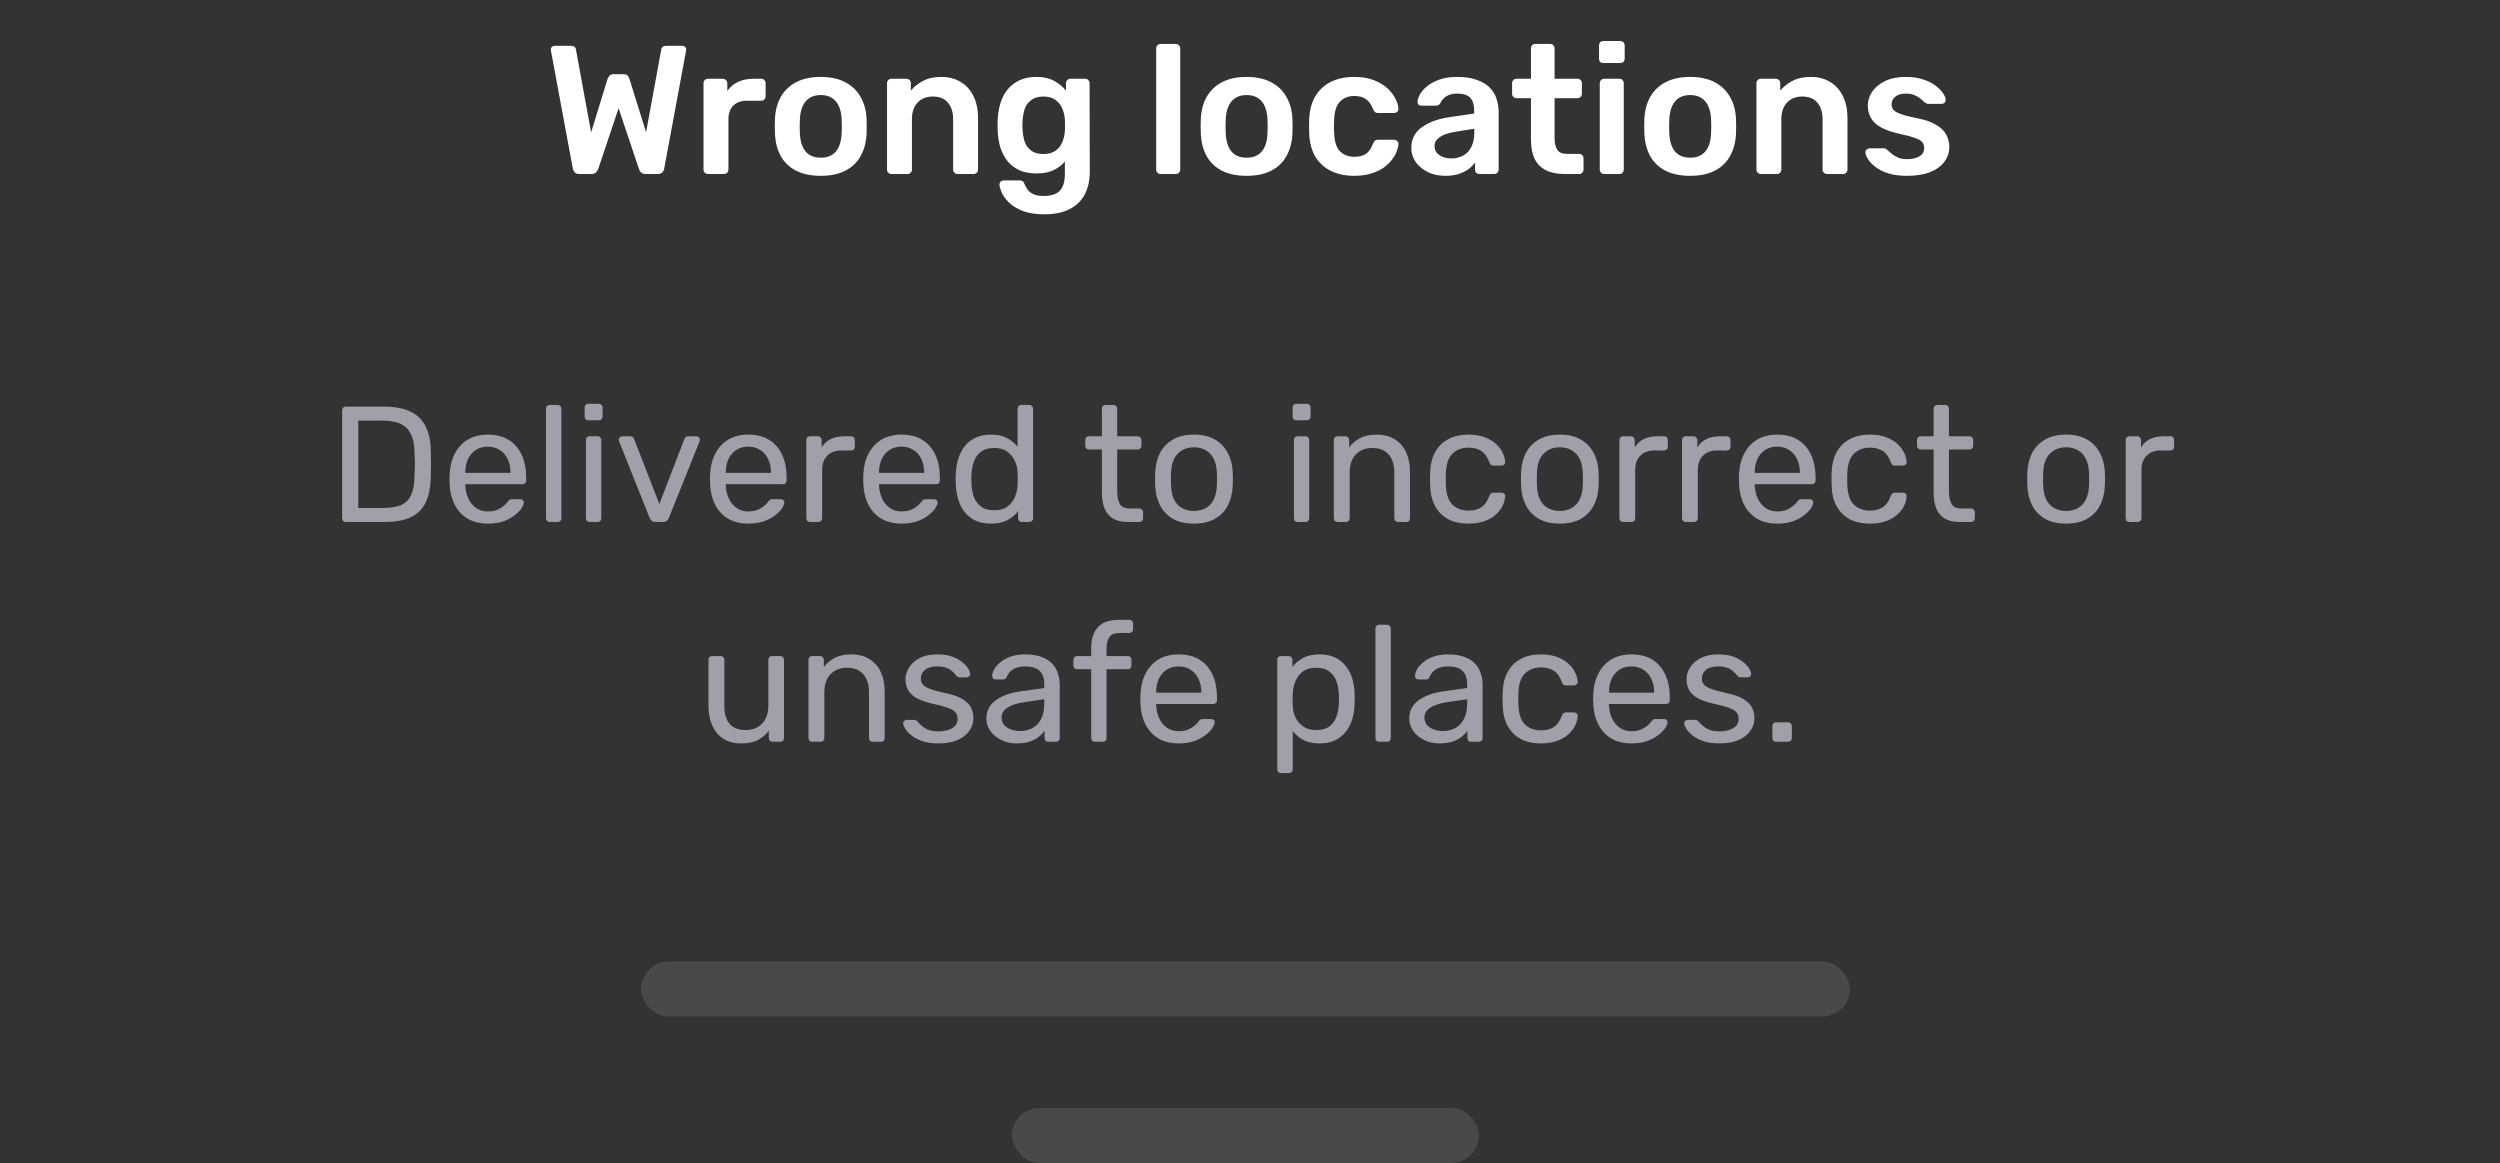 <svg width="273" height="127" viewBox="0 0 273 127" fill="none" xmlns="http://www.w3.org/2000/svg">
<rect x="0" y="0" width="273" height="127" fill="#333333" stroke="none"/>
<path d="M37.775 57C37.643 57 37.541 56.964 37.469 56.892C37.397 56.808 37.361 56.706 37.361 56.586V44.832C37.361 44.7 37.397 44.598 37.469 44.526C37.541 44.442 37.643 44.4 37.775 44.4H41.861C43.097 44.4 44.093 44.586 44.849 44.958C45.605 45.33 46.157 45.882 46.505 46.614C46.853 47.334 47.033 48.222 47.045 49.278C47.057 49.818 47.063 50.292 47.063 50.7C47.063 51.108 47.057 51.576 47.045 52.104C47.021 53.208 46.835 54.126 46.487 54.858C46.151 55.578 45.611 56.118 44.867 56.478C44.135 56.826 43.163 57 41.951 57H37.775ZM39.125 55.47H41.861C42.689 55.47 43.349 55.356 43.841 55.128C44.333 54.9 44.687 54.534 44.903 54.03C45.131 53.526 45.251 52.86 45.263 52.032C45.287 51.672 45.299 51.36 45.299 51.096C45.299 50.82 45.299 50.55 45.299 50.286C45.299 50.01 45.287 49.698 45.263 49.35C45.239 48.186 44.963 47.328 44.435 46.776C43.907 46.212 43.019 45.93 41.771 45.93H39.125V55.47ZM53.263 57.18C52.027 57.18 51.043 56.802 50.311 56.046C49.579 55.278 49.177 54.234 49.105 52.914C49.093 52.758 49.087 52.56 49.087 52.32C49.087 52.068 49.093 51.864 49.105 51.708C49.153 50.856 49.351 50.112 49.699 49.476C50.047 48.828 50.521 48.33 51.121 47.982C51.733 47.634 52.447 47.46 53.263 47.46C54.175 47.46 54.937 47.652 55.549 48.036C56.173 48.42 56.647 48.966 56.971 49.674C57.295 50.382 57.457 51.21 57.457 52.158V52.464C57.457 52.596 57.415 52.698 57.331 52.77C57.259 52.842 57.163 52.878 57.043 52.878H50.815C50.815 52.89 50.815 52.914 50.815 52.95C50.815 52.986 50.815 53.016 50.815 53.04C50.839 53.532 50.947 53.994 51.139 54.426C51.331 54.846 51.607 55.188 51.967 55.452C52.327 55.716 52.759 55.848 53.263 55.848C53.695 55.848 54.055 55.782 54.343 55.65C54.631 55.518 54.865 55.374 55.045 55.218C55.225 55.05 55.345 54.924 55.405 54.84C55.513 54.684 55.597 54.594 55.657 54.57C55.717 54.534 55.813 54.516 55.945 54.516H56.809C56.929 54.516 57.025 54.552 57.097 54.624C57.181 54.684 57.217 54.774 57.205 54.894C57.193 55.074 57.097 55.296 56.917 55.56C56.737 55.812 56.479 56.064 56.143 56.316C55.807 56.568 55.399 56.778 54.919 56.946C54.439 57.102 53.887 57.18 53.263 57.18ZM50.815 51.636H55.747V51.582C55.747 51.042 55.645 50.562 55.441 50.142C55.249 49.722 54.967 49.392 54.595 49.152C54.223 48.9 53.779 48.774 53.263 48.774C52.747 48.774 52.303 48.9 51.931 49.152C51.571 49.392 51.295 49.722 51.103 50.142C50.911 50.562 50.815 51.042 50.815 51.582V51.636ZM60.041 57C59.921 57 59.819 56.964 59.735 56.892C59.663 56.808 59.627 56.706 59.627 56.586V44.634C59.627 44.514 59.663 44.418 59.735 44.346C59.819 44.262 59.921 44.22 60.041 44.22H60.887C61.019 44.22 61.121 44.262 61.193 44.346C61.265 44.418 61.301 44.514 61.301 44.634V56.586C61.301 56.706 61.265 56.808 61.193 56.892C61.121 56.964 61.019 57 60.887 57H60.041ZM64.4 57C64.28 57 64.178 56.964 64.094 56.892C64.022 56.808 63.986 56.706 63.986 56.586V48.054C63.986 47.934 64.022 47.838 64.094 47.766C64.178 47.682 64.28 47.64 64.4 47.64H65.264C65.384 47.64 65.48 47.682 65.552 47.766C65.624 47.838 65.66 47.934 65.66 48.054V56.586C65.66 56.706 65.624 56.808 65.552 56.892C65.48 56.964 65.384 57 65.264 57H64.4ZM64.256 45.894C64.136 45.894 64.034 45.858 63.95 45.786C63.878 45.702 63.842 45.6 63.842 45.48V44.508C63.842 44.388 63.878 44.292 63.95 44.22C64.034 44.136 64.136 44.094 64.256 44.094H65.39C65.51 44.094 65.606 44.136 65.678 44.22C65.762 44.292 65.804 44.388 65.804 44.508V45.48C65.804 45.6 65.762 45.702 65.678 45.786C65.606 45.858 65.51 45.894 65.39 45.894H64.256ZM71.604 57C71.424 57 71.28 56.958 71.172 56.874C71.076 56.79 70.998 56.682 70.938 56.55L67.608 48.198C67.584 48.138 67.572 48.078 67.572 48.018C67.572 47.91 67.608 47.82 67.68 47.748C67.752 47.676 67.842 47.64 67.95 47.64H68.814C68.946 47.64 69.048 47.676 69.12 47.748C69.192 47.82 69.234 47.886 69.246 47.946L72 55.038L74.736 47.946C74.76 47.886 74.802 47.82 74.862 47.748C74.934 47.676 75.036 47.64 75.168 47.64H76.05C76.146 47.64 76.23 47.676 76.302 47.748C76.386 47.82 76.428 47.91 76.428 48.018C76.428 48.078 76.416 48.138 76.392 48.198L73.044 56.55C72.996 56.682 72.918 56.79 72.81 56.874C72.714 56.958 72.57 57 72.378 57H71.604ZM81.704 57.18C80.469 57.18 79.484 56.802 78.752 56.046C78.02 55.278 77.618 54.234 77.546 52.914C77.534 52.758 77.528 52.56 77.528 52.32C77.528 52.068 77.534 51.864 77.546 51.708C77.594 50.856 77.793 50.112 78.141 49.476C78.489 48.828 78.963 48.33 79.562 47.982C80.174 47.634 80.888 47.46 81.704 47.46C82.617 47.46 83.379 47.652 83.99 48.036C84.615 48.42 85.088 48.966 85.412 49.674C85.737 50.382 85.898 51.21 85.898 52.158V52.464C85.898 52.596 85.856 52.698 85.772 52.77C85.701 52.842 85.605 52.878 85.484 52.878H79.257C79.257 52.89 79.257 52.914 79.257 52.95C79.257 52.986 79.257 53.016 79.257 53.04C79.281 53.532 79.388 53.994 79.581 54.426C79.772 54.846 80.049 55.188 80.409 55.452C80.769 55.716 81.201 55.848 81.704 55.848C82.136 55.848 82.496 55.782 82.784 55.65C83.073 55.518 83.306 55.374 83.487 55.218C83.666 55.05 83.787 54.924 83.847 54.84C83.954 54.684 84.038 54.594 84.099 54.57C84.159 54.534 84.254 54.516 84.386 54.516H85.251C85.371 54.516 85.466 54.552 85.538 54.624C85.623 54.684 85.659 54.774 85.647 54.894C85.635 55.074 85.538 55.296 85.359 55.56C85.178 55.812 84.921 56.064 84.585 56.316C84.249 56.568 83.841 56.778 83.361 56.946C82.88 57.102 82.329 57.18 81.704 57.18ZM79.257 51.636H84.189V51.582C84.189 51.042 84.087 50.562 83.882 50.142C83.691 49.722 83.409 49.392 83.037 49.152C82.665 48.9 82.221 48.774 81.704 48.774C81.189 48.774 80.745 48.9 80.373 49.152C80.013 49.392 79.737 49.722 79.544 50.142C79.353 50.562 79.257 51.042 79.257 51.582V51.636ZM88.465 57C88.345 57 88.243 56.964 88.159 56.892C88.087 56.808 88.051 56.706 88.051 56.586V48.072C88.051 47.952 88.087 47.85 88.159 47.766C88.243 47.682 88.345 47.64 88.465 47.64H89.293C89.413 47.64 89.515 47.682 89.599 47.766C89.683 47.85 89.725 47.952 89.725 48.072V48.864C89.965 48.456 90.295 48.15 90.715 47.946C91.135 47.742 91.639 47.64 92.227 47.64H92.947C93.067 47.64 93.163 47.682 93.235 47.766C93.307 47.838 93.343 47.934 93.343 48.054V48.792C93.343 48.912 93.307 49.008 93.235 49.08C93.163 49.152 93.067 49.188 92.947 49.188H91.867C91.219 49.188 90.709 49.38 90.337 49.764C89.965 50.136 89.779 50.646 89.779 51.294V56.586C89.779 56.706 89.737 56.808 89.653 56.892C89.569 56.964 89.467 57 89.347 57H88.465ZM98.439 57.18C97.203 57.18 96.219 56.802 95.487 56.046C94.755 55.278 94.353 54.234 94.281 52.914C94.269 52.758 94.263 52.56 94.263 52.32C94.263 52.068 94.269 51.864 94.281 51.708C94.329 50.856 94.527 50.112 94.875 49.476C95.223 48.828 95.697 48.33 96.297 47.982C96.909 47.634 97.623 47.46 98.439 47.46C99.351 47.46 100.113 47.652 100.725 48.036C101.349 48.42 101.823 48.966 102.147 49.674C102.471 50.382 102.633 51.21 102.633 52.158V52.464C102.633 52.596 102.591 52.698 102.507 52.77C102.435 52.842 102.339 52.878 102.219 52.878H95.991C95.991 52.89 95.991 52.914 95.991 52.95C95.991 52.986 95.991 53.016 95.991 53.04C96.015 53.532 96.123 53.994 96.315 54.426C96.507 54.846 96.783 55.188 97.143 55.452C97.503 55.716 97.935 55.848 98.439 55.848C98.871 55.848 99.231 55.782 99.519 55.65C99.807 55.518 100.041 55.374 100.221 55.218C100.401 55.05 100.521 54.924 100.581 54.84C100.689 54.684 100.773 54.594 100.833 54.57C100.893 54.534 100.989 54.516 101.121 54.516H101.985C102.105 54.516 102.201 54.552 102.273 54.624C102.357 54.684 102.393 54.774 102.381 54.894C102.369 55.074 102.273 55.296 102.093 55.56C101.913 55.812 101.655 56.064 101.319 56.316C100.983 56.568 100.575 56.778 100.095 56.946C99.615 57.102 99.063 57.18 98.439 57.18ZM95.991 51.636H100.923V51.582C100.923 51.042 100.821 50.562 100.617 50.142C100.425 49.722 100.143 49.392 99.771 49.152C99.399 48.9 98.955 48.774 98.439 48.774C97.923 48.774 97.479 48.9 97.107 49.152C96.747 49.392 96.471 49.722 96.279 50.142C96.087 50.562 95.991 51.042 95.991 51.582V51.636ZM108.205 57.18C107.545 57.18 106.975 57.066 106.495 56.838C106.015 56.598 105.619 56.28 105.307 55.884C105.007 55.476 104.779 55.014 104.623 54.498C104.479 53.982 104.395 53.436 104.371 52.86C104.359 52.668 104.353 52.488 104.353 52.32C104.353 52.152 104.359 51.972 104.371 51.78C104.395 51.216 104.479 50.676 104.623 50.16C104.779 49.644 105.007 49.182 105.307 48.774C105.619 48.366 106.015 48.048 106.495 47.82C106.975 47.58 107.545 47.46 108.205 47.46C108.913 47.46 109.501 47.586 109.969 47.838C110.437 48.09 110.821 48.402 111.121 48.774V44.634C111.121 44.514 111.157 44.418 111.229 44.346C111.313 44.262 111.415 44.22 111.535 44.22H112.399C112.519 44.22 112.615 44.262 112.687 44.346C112.771 44.418 112.813 44.514 112.813 44.634V56.586C112.813 56.706 112.771 56.808 112.687 56.892C112.615 56.964 112.519 57 112.399 57H111.589C111.457 57 111.355 56.964 111.283 56.892C111.211 56.808 111.175 56.706 111.175 56.586V55.83C110.875 56.214 110.485 56.538 110.005 56.802C109.525 57.054 108.925 57.18 108.205 57.18ZM108.583 55.722C109.183 55.722 109.663 55.584 110.023 55.308C110.383 55.032 110.653 54.684 110.833 54.264C111.013 53.832 111.109 53.394 111.121 52.95C111.133 52.758 111.139 52.53 111.139 52.266C111.139 51.99 111.133 51.756 111.121 51.564C111.109 51.144 111.007 50.73 110.815 50.322C110.635 49.914 110.359 49.578 109.987 49.314C109.627 49.05 109.159 48.918 108.583 48.918C107.971 48.918 107.485 49.056 107.125 49.332C106.765 49.596 106.507 49.95 106.351 50.394C106.195 50.826 106.105 51.294 106.081 51.798C106.069 52.146 106.069 52.494 106.081 52.842C106.105 53.346 106.195 53.82 106.351 54.264C106.507 54.696 106.765 55.05 107.125 55.326C107.485 55.59 107.971 55.722 108.583 55.722ZM123.17 57C122.498 57 121.952 56.874 121.532 56.622C121.112 56.358 120.806 55.992 120.614 55.524C120.422 55.044 120.326 54.48 120.326 53.832V49.08H118.922C118.802 49.08 118.7 49.044 118.616 48.972C118.544 48.888 118.508 48.786 118.508 48.666V48.054C118.508 47.934 118.544 47.838 118.616 47.766C118.7 47.682 118.802 47.64 118.922 47.64H120.326V44.634C120.326 44.514 120.362 44.418 120.434 44.346C120.518 44.262 120.62 44.22 120.74 44.22H121.586C121.706 44.22 121.802 44.262 121.874 44.346C121.958 44.418 122 44.514 122 44.634V47.64H124.232C124.352 47.64 124.448 47.682 124.52 47.766C124.604 47.838 124.646 47.934 124.646 48.054V48.666C124.646 48.786 124.604 48.888 124.52 48.972C124.448 49.044 124.352 49.08 124.232 49.08H122V53.706C122 54.27 122.096 54.714 122.288 55.038C122.48 55.362 122.822 55.524 123.314 55.524H124.412C124.532 55.524 124.628 55.566 124.7 55.65C124.784 55.722 124.826 55.818 124.826 55.938V56.586C124.826 56.706 124.784 56.808 124.7 56.892C124.628 56.964 124.532 57 124.412 57H123.17ZM130.381 57.18C129.469 57.18 128.707 57.006 128.095 56.658C127.483 56.31 127.015 55.83 126.691 55.218C126.367 54.594 126.187 53.886 126.151 53.094C126.139 52.89 126.133 52.632 126.133 52.32C126.133 51.996 126.139 51.738 126.151 51.546C126.187 50.742 126.367 50.034 126.691 49.422C127.027 48.81 127.501 48.33 128.113 47.982C128.725 47.634 129.481 47.46 130.381 47.46C131.281 47.46 132.037 47.634 132.649 47.982C133.261 48.33 133.729 48.81 134.053 49.422C134.389 50.034 134.575 50.742 134.611 51.546C134.623 51.738 134.629 51.996 134.629 52.32C134.629 52.632 134.623 52.89 134.611 53.094C134.575 53.886 134.395 54.594 134.071 55.218C133.747 55.83 133.279 56.31 132.667 56.658C132.055 57.006 131.293 57.18 130.381 57.18ZM130.381 55.794C131.125 55.794 131.719 55.56 132.163 55.092C132.607 54.612 132.847 53.916 132.883 53.004C132.895 52.824 132.901 52.596 132.901 52.32C132.901 52.044 132.895 51.816 132.883 51.636C132.847 50.724 132.607 50.034 132.163 49.566C131.719 49.086 131.125 48.846 130.381 48.846C129.637 48.846 129.037 49.086 128.581 49.566C128.137 50.034 127.903 50.724 127.879 51.636C127.867 51.816 127.861 52.044 127.861 52.32C127.861 52.596 127.867 52.824 127.879 53.004C127.903 53.916 128.137 54.612 128.581 55.092C129.037 55.56 129.637 55.794 130.381 55.794ZM141.709 57C141.589 57 141.487 56.964 141.403 56.892C141.331 56.808 141.295 56.706 141.295 56.586V48.054C141.295 47.934 141.331 47.838 141.403 47.766C141.487 47.682 141.589 47.64 141.709 47.64H142.573C142.693 47.64 142.789 47.682 142.861 47.766C142.933 47.838 142.969 47.934 142.969 48.054V56.586C142.969 56.706 142.933 56.808 142.861 56.892C142.789 56.964 142.693 57 142.573 57H141.709ZM141.565 45.894C141.445 45.894 141.343 45.858 141.259 45.786C141.187 45.702 141.151 45.6 141.151 45.48V44.508C141.151 44.388 141.187 44.292 141.259 44.22C141.343 44.136 141.445 44.094 141.565 44.094H142.699C142.819 44.094 142.915 44.136 142.987 44.22C143.071 44.292 143.113 44.388 143.113 44.508V45.48C143.113 45.6 143.071 45.702 142.987 45.786C142.915 45.858 142.819 45.894 142.699 45.894H141.565ZM146.068 57C145.948 57 145.846 56.964 145.762 56.892C145.69 56.808 145.654 56.706 145.654 56.586V48.054C145.654 47.934 145.69 47.838 145.762 47.766C145.846 47.682 145.948 47.64 146.068 47.64H146.914C147.034 47.64 147.13 47.682 147.202 47.766C147.286 47.838 147.328 47.934 147.328 48.054V48.846C147.64 48.438 148.03 48.108 148.498 47.856C148.978 47.592 149.59 47.46 150.334 47.46C151.114 47.46 151.774 47.634 152.314 47.982C152.866 48.318 153.28 48.792 153.556 49.404C153.832 50.004 153.97 50.706 153.97 51.51V56.586C153.97 56.706 153.934 56.808 153.862 56.892C153.79 56.964 153.694 57 153.574 57H152.674C152.554 57 152.452 56.964 152.368 56.892C152.296 56.808 152.26 56.706 152.26 56.586V51.6C152.26 50.76 152.056 50.106 151.648 49.638C151.24 49.158 150.64 48.918 149.848 48.918C149.104 48.918 148.504 49.158 148.048 49.638C147.604 50.106 147.382 50.76 147.382 51.6V56.586C147.382 56.706 147.34 56.808 147.256 56.892C147.184 56.964 147.088 57 146.968 57H146.068ZM160.35 57.18C159.498 57.18 158.76 57.018 158.136 56.694C157.524 56.358 157.05 55.884 156.714 55.272C156.378 54.648 156.198 53.904 156.174 53.04C156.162 52.86 156.156 52.62 156.156 52.32C156.156 52.02 156.162 51.78 156.174 51.6C156.198 50.736 156.378 49.998 156.714 49.386C157.05 48.762 157.524 48.288 158.136 47.964C158.76 47.628 159.498 47.46 160.35 47.46C161.046 47.46 161.64 47.556 162.132 47.748C162.636 47.94 163.05 48.186 163.374 48.486C163.698 48.786 163.938 49.11 164.094 49.458C164.262 49.806 164.352 50.136 164.364 50.448C164.376 50.568 164.34 50.664 164.256 50.736C164.172 50.808 164.07 50.844 163.95 50.844H163.086C162.966 50.844 162.876 50.82 162.816 50.772C162.756 50.712 162.696 50.616 162.636 50.484C162.42 49.896 162.126 49.482 161.754 49.242C161.382 49.002 160.92 48.882 160.368 48.882C159.648 48.882 159.06 49.104 158.604 49.548C158.16 49.992 157.92 50.706 157.884 51.69C157.872 52.122 157.872 52.542 157.884 52.95C157.92 53.946 158.16 54.666 158.604 55.11C159.06 55.542 159.648 55.758 160.368 55.758C160.92 55.758 161.382 55.638 161.754 55.398C162.126 55.158 162.42 54.744 162.636 54.156C162.696 54.024 162.756 53.934 162.816 53.886C162.876 53.826 162.966 53.796 163.086 53.796H163.95C164.07 53.796 164.172 53.832 164.256 53.904C164.34 53.976 164.376 54.072 164.364 54.192C164.352 54.444 164.298 54.702 164.202 54.966C164.106 55.23 163.95 55.5 163.734 55.776C163.53 56.04 163.272 56.28 162.96 56.496C162.648 56.7 162.27 56.868 161.826 57C161.394 57.12 160.902 57.18 160.35 57.18ZM170.336 57.18C169.424 57.18 168.662 57.006 168.05 56.658C167.438 56.31 166.97 55.83 166.646 55.218C166.322 54.594 166.142 53.886 166.106 53.094C166.094 52.89 166.088 52.632 166.088 52.32C166.088 51.996 166.094 51.738 166.106 51.546C166.142 50.742 166.322 50.034 166.646 49.422C166.982 48.81 167.456 48.33 168.068 47.982C168.68 47.634 169.436 47.46 170.336 47.46C171.236 47.46 171.992 47.634 172.604 47.982C173.216 48.33 173.684 48.81 174.008 49.422C174.344 50.034 174.53 50.742 174.566 51.546C174.578 51.738 174.584 51.996 174.584 52.32C174.584 52.632 174.578 52.89 174.566 53.094C174.53 53.886 174.35 54.594 174.026 55.218C173.702 55.83 173.234 56.31 172.622 56.658C172.01 57.006 171.248 57.18 170.336 57.18ZM170.336 55.794C171.08 55.794 171.674 55.56 172.118 55.092C172.562 54.612 172.802 53.916 172.838 53.004C172.85 52.824 172.856 52.596 172.856 52.32C172.856 52.044 172.85 51.816 172.838 51.636C172.802 50.724 172.562 50.034 172.118 49.566C171.674 49.086 171.08 48.846 170.336 48.846C169.592 48.846 168.992 49.086 168.536 49.566C168.092 50.034 167.858 50.724 167.834 51.636C167.822 51.816 167.816 52.044 167.816 52.32C167.816 52.596 167.822 52.824 167.834 53.004C167.858 53.916 168.092 54.612 168.536 55.092C168.992 55.56 169.592 55.794 170.336 55.794ZM177.252 57C177.132 57 177.03 56.964 176.946 56.892C176.874 56.808 176.838 56.706 176.838 56.586V48.072C176.838 47.952 176.874 47.85 176.946 47.766C177.03 47.682 177.132 47.64 177.252 47.64H178.08C178.2 47.64 178.302 47.682 178.386 47.766C178.47 47.85 178.512 47.952 178.512 48.072V48.864C178.752 48.456 179.082 48.15 179.502 47.946C179.922 47.742 180.426 47.64 181.014 47.64H181.734C181.854 47.64 181.95 47.682 182.022 47.766C182.094 47.838 182.13 47.934 182.13 48.054V48.792C182.13 48.912 182.094 49.008 182.022 49.08C181.95 49.152 181.854 49.188 181.734 49.188H180.654C180.006 49.188 179.496 49.38 179.124 49.764C178.752 50.136 178.566 50.646 178.566 51.294V56.586C178.566 56.706 178.524 56.808 178.44 56.892C178.356 56.964 178.254 57 178.134 57H177.252ZM184.09 57C183.97 57 183.868 56.964 183.784 56.892C183.712 56.808 183.676 56.706 183.676 56.586V48.072C183.676 47.952 183.712 47.85 183.784 47.766C183.868 47.682 183.97 47.64 184.09 47.64H184.918C185.038 47.64 185.14 47.682 185.224 47.766C185.308 47.85 185.35 47.952 185.35 48.072V48.864C185.59 48.456 185.92 48.15 186.34 47.946C186.76 47.742 187.264 47.64 187.852 47.64H188.572C188.692 47.64 188.788 47.682 188.86 47.766C188.932 47.838 188.968 47.934 188.968 48.054V48.792C188.968 48.912 188.932 49.008 188.86 49.08C188.788 49.152 188.692 49.188 188.572 49.188H187.492C186.844 49.188 186.334 49.38 185.962 49.764C185.59 50.136 185.404 50.646 185.404 51.294V56.586C185.404 56.706 185.362 56.808 185.278 56.892C185.194 56.964 185.092 57 184.972 57H184.09ZM194.064 57.18C192.828 57.18 191.844 56.802 191.112 56.046C190.38 55.278 189.978 54.234 189.906 52.914C189.894 52.758 189.888 52.56 189.888 52.32C189.888 52.068 189.894 51.864 189.906 51.708C189.954 50.856 190.152 50.112 190.5 49.476C190.848 48.828 191.322 48.33 191.922 47.982C192.534 47.634 193.248 47.46 194.064 47.46C194.976 47.46 195.738 47.652 196.35 48.036C196.974 48.42 197.448 48.966 197.772 49.674C198.096 50.382 198.258 51.21 198.258 52.158V52.464C198.258 52.596 198.216 52.698 198.132 52.77C198.06 52.842 197.964 52.878 197.844 52.878H191.616C191.616 52.89 191.616 52.914 191.616 52.95C191.616 52.986 191.616 53.016 191.616 53.04C191.64 53.532 191.748 53.994 191.94 54.426C192.132 54.846 192.408 55.188 192.768 55.452C193.128 55.716 193.56 55.848 194.064 55.848C194.496 55.848 194.856 55.782 195.144 55.65C195.432 55.518 195.666 55.374 195.846 55.218C196.026 55.05 196.146 54.924 196.206 54.84C196.314 54.684 196.398 54.594 196.458 54.57C196.518 54.534 196.614 54.516 196.746 54.516H197.61C197.73 54.516 197.826 54.552 197.898 54.624C197.982 54.684 198.018 54.774 198.006 54.894C197.994 55.074 197.898 55.296 197.718 55.56C197.538 55.812 197.28 56.064 196.944 56.316C196.608 56.568 196.2 56.778 195.72 56.946C195.24 57.102 194.688 57.18 194.064 57.18ZM191.616 51.636H196.548V51.582C196.548 51.042 196.446 50.562 196.242 50.142C196.05 49.722 195.768 49.392 195.396 49.152C195.024 48.9 194.58 48.774 194.064 48.774C193.548 48.774 193.104 48.9 192.732 49.152C192.372 49.392 192.096 49.722 191.904 50.142C191.712 50.562 191.616 51.042 191.616 51.582V51.636ZM204.19 57.18C203.338 57.18 202.6 57.018 201.976 56.694C201.364 56.358 200.89 55.884 200.554 55.272C200.218 54.648 200.038 53.904 200.014 53.04C200.002 52.86 199.996 52.62 199.996 52.32C199.996 52.02 200.002 51.78 200.014 51.6C200.038 50.736 200.218 49.998 200.554 49.386C200.89 48.762 201.364 48.288 201.976 47.964C202.6 47.628 203.338 47.46 204.19 47.46C204.886 47.46 205.48 47.556 205.972 47.748C206.476 47.94 206.89 48.186 207.214 48.486C207.538 48.786 207.778 49.11 207.934 49.458C208.102 49.806 208.192 50.136 208.204 50.448C208.216 50.568 208.18 50.664 208.096 50.736C208.012 50.808 207.91 50.844 207.79 50.844H206.926C206.806 50.844 206.716 50.82 206.656 50.772C206.596 50.712 206.536 50.616 206.476 50.484C206.26 49.896 205.966 49.482 205.594 49.242C205.222 49.002 204.76 48.882 204.208 48.882C203.488 48.882 202.9 49.104 202.444 49.548C202 49.992 201.76 50.706 201.724 51.69C201.712 52.122 201.712 52.542 201.724 52.95C201.76 53.946 202 54.666 202.444 55.11C202.9 55.542 203.488 55.758 204.208 55.758C204.76 55.758 205.222 55.638 205.594 55.398C205.966 55.158 206.26 54.744 206.476 54.156C206.536 54.024 206.596 53.934 206.656 53.886C206.716 53.826 206.806 53.796 206.926 53.796H207.79C207.91 53.796 208.012 53.832 208.096 53.904C208.18 53.976 208.216 54.072 208.204 54.192C208.192 54.444 208.138 54.702 208.042 54.966C207.946 55.23 207.79 55.5 207.574 55.776C207.37 56.04 207.112 56.28 206.8 56.496C206.488 56.7 206.11 56.868 205.666 57C205.234 57.12 204.742 57.18 204.19 57.18ZM213.996 57C213.324 57 212.778 56.874 212.358 56.622C211.938 56.358 211.632 55.992 211.44 55.524C211.248 55.044 211.152 54.48 211.152 53.832V49.08H209.748C209.628 49.08 209.526 49.044 209.442 48.972C209.37 48.888 209.334 48.786 209.334 48.666V48.054C209.334 47.934 209.37 47.838 209.442 47.766C209.526 47.682 209.628 47.64 209.748 47.64H211.152V44.634C211.152 44.514 211.188 44.418 211.26 44.346C211.344 44.262 211.446 44.22 211.566 44.22H212.412C212.532 44.22 212.628 44.262 212.7 44.346C212.784 44.418 212.826 44.514 212.826 44.634V47.64H215.058C215.178 47.64 215.274 47.682 215.346 47.766C215.43 47.838 215.472 47.934 215.472 48.054V48.666C215.472 48.786 215.43 48.888 215.346 48.972C215.274 49.044 215.178 49.08 215.058 49.08H212.826V53.706C212.826 54.27 212.922 54.714 213.114 55.038C213.306 55.362 213.648 55.524 214.14 55.524H215.238C215.358 55.524 215.454 55.566 215.526 55.65C215.61 55.722 215.652 55.818 215.652 55.938V56.586C215.652 56.706 215.61 56.808 215.526 56.892C215.454 56.964 215.358 57 215.238 57H213.996ZM225.619 57.18C224.707 57.18 223.945 57.006 223.333 56.658C222.721 56.31 222.253 55.83 221.929 55.218C221.605 54.594 221.425 53.886 221.389 53.094C221.377 52.89 221.371 52.632 221.371 52.32C221.371 51.996 221.377 51.738 221.389 51.546C221.425 50.742 221.605 50.034 221.929 49.422C222.265 48.81 222.739 48.33 223.351 47.982C223.963 47.634 224.719 47.46 225.619 47.46C226.519 47.46 227.275 47.634 227.887 47.982C228.499 48.33 228.967 48.81 229.291 49.422C229.627 50.034 229.813 50.742 229.849 51.546C229.861 51.738 229.867 51.996 229.867 52.32C229.867 52.632 229.861 52.89 229.849 53.094C229.813 53.886 229.633 54.594 229.309 55.218C228.985 55.83 228.517 56.31 227.905 56.658C227.293 57.006 226.531 57.18 225.619 57.18ZM225.619 55.794C226.363 55.794 226.957 55.56 227.401 55.092C227.845 54.612 228.085 53.916 228.121 53.004C228.133 52.824 228.139 52.596 228.139 52.32C228.139 52.044 228.133 51.816 228.121 51.636C228.085 50.724 227.845 50.034 227.401 49.566C226.957 49.086 226.363 48.846 225.619 48.846C224.875 48.846 224.275 49.086 223.819 49.566C223.375 50.034 223.141 50.724 223.117 51.636C223.105 51.816 223.099 52.044 223.099 52.32C223.099 52.596 223.105 52.824 223.117 53.004C223.141 53.916 223.375 54.612 223.819 55.092C224.275 55.56 224.875 55.794 225.619 55.794ZM232.535 57C232.415 57 232.313 56.964 232.229 56.892C232.157 56.808 232.121 56.706 232.121 56.586V48.072C232.121 47.952 232.157 47.85 232.229 47.766C232.313 47.682 232.415 47.64 232.535 47.64H233.363C233.483 47.64 233.585 47.682 233.669 47.766C233.753 47.85 233.795 47.952 233.795 48.072V48.864C234.035 48.456 234.365 48.15 234.785 47.946C235.205 47.742 235.709 47.64 236.297 47.64H237.017C237.137 47.64 237.233 47.682 237.305 47.766C237.377 47.838 237.413 47.934 237.413 48.054V48.792C237.413 48.912 237.377 49.008 237.305 49.08C237.233 49.152 237.137 49.188 237.017 49.188H235.937C235.289 49.188 234.779 49.38 234.407 49.764C234.035 50.136 233.849 50.646 233.849 51.294V56.586C233.849 56.706 233.807 56.808 233.723 56.892C233.639 56.964 233.537 57 233.417 57H232.535ZM80.952 81.18C80.184 81.18 79.53 81.012 78.99 80.676C78.462 80.328 78.06 79.848 77.784 79.236C77.508 78.624 77.37 77.922 77.37 77.13V72.054C77.37 71.934 77.406 71.838 77.478 71.766C77.562 71.682 77.664 71.64 77.784 71.64H78.684C78.804 71.64 78.9 71.682 78.972 71.766C79.056 71.838 79.098 71.934 79.098 72.054V77.04C79.098 78.828 79.878 79.722 81.438 79.722C82.182 79.722 82.776 79.488 83.22 79.02C83.676 78.54 83.904 77.88 83.904 77.04V72.054C83.904 71.934 83.94 71.838 84.012 71.766C84.096 71.682 84.198 71.64 84.318 71.64H85.2C85.332 71.64 85.434 71.682 85.506 71.766C85.578 71.838 85.614 71.934 85.614 72.054V80.586C85.614 80.706 85.578 80.808 85.506 80.892C85.434 80.964 85.332 81 85.2 81H84.372C84.252 81 84.15 80.964 84.066 80.892C83.994 80.808 83.958 80.706 83.958 80.586V79.794C83.634 80.214 83.238 80.55 82.77 80.802C82.314 81.054 81.708 81.18 80.952 81.18ZM88.702 81C88.582 81 88.48 80.964 88.396 80.892C88.324 80.808 88.288 80.706 88.288 80.586V72.054C88.288 71.934 88.324 71.838 88.396 71.766C88.48 71.682 88.582 71.64 88.702 71.64H89.548C89.668 71.64 89.764 71.682 89.836 71.766C89.92 71.838 89.962 71.934 89.962 72.054V72.846C90.274 72.438 90.664 72.108 91.132 71.856C91.612 71.592 92.224 71.46 92.968 71.46C93.748 71.46 94.408 71.634 94.948 71.982C95.5 72.318 95.914 72.792 96.19 73.404C96.466 74.004 96.604 74.706 96.604 75.51V80.586C96.604 80.706 96.568 80.808 96.496 80.892C96.424 80.964 96.328 81 96.208 81H95.308C95.188 81 95.086 80.964 95.002 80.892C94.93 80.808 94.894 80.706 94.894 80.586V75.6C94.894 74.76 94.69 74.106 94.282 73.638C93.874 73.158 93.274 72.918 92.482 72.918C91.738 72.918 91.138 73.158 90.682 73.638C90.238 74.106 90.016 74.76 90.016 75.6V80.586C90.016 80.706 89.974 80.808 89.89 80.892C89.818 80.964 89.722 81 89.602 81H88.702ZM102.444 81.18C101.772 81.18 101.196 81.096 100.716 80.928C100.236 80.76 99.846 80.556 99.546 80.316C99.246 80.076 99.018 79.836 98.862 79.596C98.718 79.356 98.64 79.164 98.628 79.02C98.616 78.888 98.658 78.786 98.754 78.714C98.85 78.642 98.946 78.606 99.042 78.606H99.834C99.906 78.606 99.96 78.618 99.996 78.642C100.044 78.654 100.104 78.702 100.176 78.786C100.332 78.954 100.506 79.122 100.698 79.29C100.89 79.458 101.124 79.596 101.4 79.704C101.688 79.812 102.042 79.866 102.462 79.866C103.074 79.866 103.578 79.752 103.974 79.524C104.37 79.284 104.568 78.936 104.568 78.48C104.568 78.18 104.484 77.94 104.316 77.76C104.16 77.58 103.872 77.418 103.452 77.274C103.044 77.13 102.48 76.98 101.76 76.824C101.04 76.656 100.47 76.452 100.05 76.212C99.63 75.96 99.33 75.666 99.15 75.33C98.97 74.982 98.88 74.592 98.88 74.16C98.88 73.716 99.012 73.29 99.276 72.882C99.54 72.462 99.924 72.12 100.428 71.856C100.944 71.592 101.586 71.46 102.354 71.46C102.978 71.46 103.512 71.538 103.956 71.694C104.4 71.85 104.766 72.048 105.054 72.288C105.342 72.516 105.558 72.744 105.702 72.972C105.846 73.2 105.924 73.392 105.936 73.548C105.948 73.668 105.912 73.77 105.828 73.854C105.744 73.926 105.648 73.962 105.54 73.962H104.784C104.7 73.962 104.628 73.944 104.568 73.908C104.52 73.872 104.472 73.83 104.424 73.782C104.304 73.626 104.16 73.47 103.992 73.314C103.836 73.158 103.626 73.032 103.362 72.936C103.11 72.828 102.774 72.774 102.354 72.774C101.754 72.774 101.304 72.9 101.004 73.152C100.704 73.404 100.554 73.722 100.554 74.106C100.554 74.334 100.62 74.538 100.752 74.718C100.884 74.898 101.136 75.06 101.508 75.204C101.88 75.348 102.432 75.504 103.164 75.672C103.956 75.828 104.58 76.038 105.036 76.302C105.492 76.566 105.816 76.872 106.008 77.22C106.2 77.568 106.296 77.97 106.296 78.426C106.296 78.93 106.146 79.392 105.846 79.812C105.558 80.232 105.126 80.568 104.55 80.82C103.986 81.06 103.284 81.18 102.444 81.18ZM110.99 81.18C110.39 81.18 109.844 81.06 109.352 80.82C108.86 80.58 108.464 80.256 108.164 79.848C107.864 79.44 107.714 78.978 107.714 78.462C107.714 77.634 108.05 76.974 108.722 76.482C109.394 75.99 110.27 75.666 111.35 75.51L114.032 75.132V74.61C114.032 74.034 113.864 73.584 113.528 73.26C113.204 72.936 112.67 72.774 111.926 72.774C111.386 72.774 110.948 72.882 110.612 73.098C110.288 73.314 110.06 73.59 109.928 73.926C109.856 74.106 109.73 74.196 109.55 74.196H108.74C108.608 74.196 108.506 74.16 108.434 74.088C108.374 74.004 108.344 73.908 108.344 73.8C108.344 73.62 108.41 73.398 108.542 73.134C108.686 72.87 108.902 72.612 109.19 72.36C109.478 72.108 109.844 71.898 110.288 71.73C110.744 71.55 111.296 71.46 111.944 71.46C112.664 71.46 113.27 71.556 113.762 71.748C114.254 71.928 114.638 72.174 114.914 72.486C115.202 72.798 115.406 73.152 115.526 73.548C115.658 73.944 115.724 74.346 115.724 74.754V80.586C115.724 80.706 115.682 80.808 115.598 80.892C115.526 80.964 115.43 81 115.31 81H114.482C114.35 81 114.248 80.964 114.176 80.892C114.104 80.808 114.068 80.706 114.068 80.586V79.812C113.912 80.028 113.702 80.244 113.438 80.46C113.174 80.664 112.844 80.838 112.448 80.982C112.052 81.114 111.566 81.18 110.99 81.18ZM111.368 79.83C111.86 79.83 112.31 79.728 112.718 79.524C113.126 79.308 113.444 78.978 113.672 78.534C113.912 78.09 114.032 77.532 114.032 76.86V76.356L111.944 76.662C111.092 76.782 110.45 76.986 110.018 77.274C109.586 77.55 109.37 77.904 109.37 78.336C109.37 78.672 109.466 78.954 109.658 79.182C109.862 79.398 110.114 79.56 110.414 79.668C110.726 79.776 111.044 79.83 111.368 79.83ZM119.574 81C119.454 81 119.352 80.964 119.268 80.892C119.196 80.808 119.16 80.706 119.16 80.586V73.08H117.63C117.51 73.08 117.408 73.044 117.324 72.972C117.252 72.888 117.216 72.786 117.216 72.666V72.054C117.216 71.934 117.252 71.838 117.324 71.766C117.408 71.682 117.51 71.64 117.63 71.64H119.16V70.74C119.16 70.128 119.262 69.594 119.466 69.138C119.67 68.67 119.994 68.31 120.438 68.058C120.894 67.806 121.5 67.68 122.256 67.68H123.336C123.456 67.68 123.552 67.722 123.624 67.806C123.696 67.878 123.732 67.974 123.732 68.094V68.706C123.732 68.826 123.696 68.928 123.624 69.012C123.552 69.084 123.456 69.12 123.336 69.12H122.292C121.728 69.12 121.344 69.27 121.14 69.57C120.936 69.858 120.834 70.278 120.834 70.83V71.64H123.156C123.276 71.64 123.372 71.682 123.444 71.766C123.516 71.838 123.552 71.934 123.552 72.054V72.666C123.552 72.786 123.516 72.888 123.444 72.972C123.372 73.044 123.276 73.08 123.156 73.08H120.834V80.586C120.834 80.706 120.792 80.808 120.708 80.892C120.636 80.964 120.54 81 120.42 81H119.574ZM128.7 81.18C127.464 81.18 126.48 80.802 125.748 80.046C125.016 79.278 124.614 78.234 124.542 76.914C124.53 76.758 124.524 76.56 124.524 76.32C124.524 76.068 124.53 75.864 124.542 75.708C124.59 74.856 124.788 74.112 125.136 73.476C125.484 72.828 125.958 72.33 126.558 71.982C127.17 71.634 127.884 71.46 128.7 71.46C129.612 71.46 130.374 71.652 130.986 72.036C131.61 72.42 132.084 72.966 132.408 73.674C132.732 74.382 132.894 75.21 132.894 76.158V76.464C132.894 76.596 132.852 76.698 132.768 76.77C132.696 76.842 132.6 76.878 132.48 76.878H126.252C126.252 76.89 126.252 76.914 126.252 76.95C126.252 76.986 126.252 77.016 126.252 77.04C126.276 77.532 126.384 77.994 126.576 78.426C126.768 78.846 127.044 79.188 127.404 79.452C127.764 79.716 128.196 79.848 128.7 79.848C129.132 79.848 129.492 79.782 129.78 79.65C130.068 79.518 130.302 79.374 130.482 79.218C130.662 79.05 130.782 78.924 130.842 78.84C130.95 78.684 131.034 78.594 131.094 78.57C131.154 78.534 131.25 78.516 131.382 78.516H132.246C132.366 78.516 132.462 78.552 132.534 78.624C132.618 78.684 132.654 78.774 132.642 78.894C132.63 79.074 132.534 79.296 132.354 79.56C132.174 79.812 131.916 80.064 131.58 80.316C131.244 80.568 130.836 80.778 130.356 80.946C129.876 81.102 129.324 81.18 128.7 81.18ZM126.252 75.636H131.184V75.582C131.184 75.042 131.082 74.562 130.878 74.142C130.686 73.722 130.404 73.392 130.032 73.152C129.66 72.9 129.216 72.774 128.7 72.774C128.184 72.774 127.74 72.9 127.368 73.152C127.008 73.392 126.732 73.722 126.54 74.142C126.348 74.562 126.252 75.042 126.252 75.582V75.636ZM139.89 84.42C139.77 84.42 139.668 84.378 139.584 84.294C139.512 84.222 139.476 84.126 139.476 84.006V72.054C139.476 71.934 139.512 71.838 139.584 71.766C139.668 71.682 139.77 71.64 139.89 71.64H140.718C140.838 71.64 140.934 71.682 141.006 71.766C141.09 71.838 141.132 71.934 141.132 72.054V72.846C141.42 72.45 141.804 72.12 142.284 71.856C142.764 71.592 143.364 71.46 144.084 71.46C144.756 71.46 145.326 71.574 145.794 71.802C146.274 72.03 146.664 72.342 146.964 72.738C147.276 73.134 147.51 73.584 147.666 74.088C147.822 74.592 147.906 75.132 147.918 75.708C147.93 75.9 147.936 76.104 147.936 76.32C147.936 76.536 147.93 76.74 147.918 76.932C147.906 77.496 147.822 78.036 147.666 78.552C147.51 79.056 147.276 79.506 146.964 79.902C146.664 80.286 146.274 80.598 145.794 80.838C145.326 81.066 144.756 81.18 144.084 81.18C143.388 81.18 142.8 81.054 142.32 80.802C141.852 80.538 141.468 80.214 141.168 79.83V84.006C141.168 84.126 141.132 84.222 141.06 84.294C140.988 84.378 140.886 84.42 140.754 84.42H139.89ZM143.706 79.722C144.33 79.722 144.816 79.59 145.164 79.326C145.524 79.05 145.782 78.696 145.938 78.264C146.094 77.82 146.184 77.346 146.208 76.842C146.22 76.494 146.22 76.146 146.208 75.798C146.184 75.294 146.094 74.826 145.938 74.394C145.782 73.95 145.524 73.596 145.164 73.332C144.816 73.056 144.33 72.918 143.706 72.918C143.118 72.918 142.638 73.056 142.266 73.332C141.906 73.608 141.636 73.962 141.456 74.394C141.288 74.814 141.192 75.246 141.168 75.69C141.156 75.882 141.15 76.11 141.15 76.374C141.15 76.638 141.156 76.872 141.168 77.076C141.18 77.496 141.276 77.91 141.456 78.318C141.648 78.726 141.93 79.062 142.302 79.326C142.674 79.59 143.142 79.722 143.706 79.722ZM150.613 81C150.493 81 150.391 80.964 150.307 80.892C150.235 80.808 150.199 80.706 150.199 80.586V68.634C150.199 68.514 150.235 68.418 150.307 68.346C150.391 68.262 150.493 68.22 150.613 68.22H151.459C151.591 68.22 151.693 68.262 151.765 68.346C151.837 68.418 151.873 68.514 151.873 68.634V80.586C151.873 80.706 151.837 80.808 151.765 80.892C151.693 80.964 151.591 81 151.459 81H150.613ZM157.168 81.18C156.568 81.18 156.022 81.06 155.53 80.82C155.038 80.58 154.642 80.256 154.342 79.848C154.042 79.44 153.892 78.978 153.892 78.462C153.892 77.634 154.228 76.974 154.9 76.482C155.572 75.99 156.448 75.666 157.528 75.51L160.21 75.132V74.61C160.21 74.034 160.042 73.584 159.706 73.26C159.382 72.936 158.848 72.774 158.104 72.774C157.564 72.774 157.126 72.882 156.79 73.098C156.466 73.314 156.238 73.59 156.106 73.926C156.034 74.106 155.908 74.196 155.728 74.196H154.918C154.786 74.196 154.684 74.16 154.612 74.088C154.552 74.004 154.522 73.908 154.522 73.8C154.522 73.62 154.588 73.398 154.72 73.134C154.864 72.87 155.08 72.612 155.368 72.36C155.656 72.108 156.022 71.898 156.466 71.73C156.922 71.55 157.474 71.46 158.122 71.46C158.842 71.46 159.448 71.556 159.94 71.748C160.432 71.928 160.816 72.174 161.092 72.486C161.38 72.798 161.584 73.152 161.704 73.548C161.836 73.944 161.902 74.346 161.902 74.754V80.586C161.902 80.706 161.86 80.808 161.776 80.892C161.704 80.964 161.608 81 161.488 81H160.66C160.528 81 160.426 80.964 160.354 80.892C160.282 80.808 160.246 80.706 160.246 80.586V79.812C160.09 80.028 159.88 80.244 159.616 80.46C159.352 80.664 159.022 80.838 158.626 80.982C158.23 81.114 157.744 81.18 157.168 81.18ZM157.546 79.83C158.038 79.83 158.488 79.728 158.896 79.524C159.304 79.308 159.622 78.978 159.85 78.534C160.09 78.09 160.21 77.532 160.21 76.86V76.356L158.122 76.662C157.27 76.782 156.628 76.986 156.196 77.274C155.764 77.55 155.548 77.904 155.548 78.336C155.548 78.672 155.644 78.954 155.836 79.182C156.04 79.398 156.292 79.56 156.592 79.668C156.904 79.776 157.222 79.83 157.546 79.83ZM168.269 81.18C167.417 81.18 166.679 81.018 166.055 80.694C165.443 80.358 164.969 79.884 164.633 79.272C164.297 78.648 164.117 77.904 164.093 77.04C164.081 76.86 164.075 76.62 164.075 76.32C164.075 76.02 164.081 75.78 164.093 75.6C164.117 74.736 164.297 73.998 164.633 73.386C164.969 72.762 165.443 72.288 166.055 71.964C166.679 71.628 167.417 71.46 168.269 71.46C168.965 71.46 169.559 71.556 170.051 71.748C170.555 71.94 170.969 72.186 171.293 72.486C171.617 72.786 171.857 73.11 172.013 73.458C172.181 73.806 172.271 74.136 172.283 74.448C172.295 74.568 172.259 74.664 172.175 74.736C172.091 74.808 171.989 74.844 171.869 74.844H171.005C170.885 74.844 170.795 74.82 170.735 74.772C170.675 74.712 170.615 74.616 170.555 74.484C170.339 73.896 170.045 73.482 169.673 73.242C169.301 73.002 168.839 72.882 168.287 72.882C167.567 72.882 166.979 73.104 166.523 73.548C166.079 73.992 165.839 74.706 165.803 75.69C165.791 76.122 165.791 76.542 165.803 76.95C165.839 77.946 166.079 78.666 166.523 79.11C166.979 79.542 167.567 79.758 168.287 79.758C168.839 79.758 169.301 79.638 169.673 79.398C170.045 79.158 170.339 78.744 170.555 78.156C170.615 78.024 170.675 77.934 170.735 77.886C170.795 77.826 170.885 77.796 171.005 77.796H171.869C171.989 77.796 172.091 77.832 172.175 77.904C172.259 77.976 172.295 78.072 172.283 78.192C172.271 78.444 172.217 78.702 172.121 78.966C172.025 79.23 171.869 79.5 171.653 79.776C171.449 80.04 171.191 80.28 170.879 80.496C170.567 80.7 170.189 80.868 169.745 81C169.313 81.12 168.821 81.18 168.269 81.18ZM178.147 81.18C176.911 81.18 175.927 80.802 175.195 80.046C174.463 79.278 174.061 78.234 173.989 76.914C173.977 76.758 173.971 76.56 173.971 76.32C173.971 76.068 173.977 75.864 173.989 75.708C174.037 74.856 174.235 74.112 174.583 73.476C174.931 72.828 175.405 72.33 176.005 71.982C176.617 71.634 177.331 71.46 178.147 71.46C179.059 71.46 179.821 71.652 180.433 72.036C181.057 72.42 181.531 72.966 181.855 73.674C182.179 74.382 182.341 75.21 182.341 76.158V76.464C182.341 76.596 182.299 76.698 182.215 76.77C182.143 76.842 182.047 76.878 181.927 76.878H175.699C175.699 76.89 175.699 76.914 175.699 76.95C175.699 76.986 175.699 77.016 175.699 77.04C175.723 77.532 175.831 77.994 176.023 78.426C176.215 78.846 176.491 79.188 176.851 79.452C177.211 79.716 177.643 79.848 178.147 79.848C178.579 79.848 178.939 79.782 179.227 79.65C179.515 79.518 179.749 79.374 179.929 79.218C180.109 79.05 180.229 78.924 180.289 78.84C180.397 78.684 180.481 78.594 180.541 78.57C180.601 78.534 180.697 78.516 180.829 78.516H181.693C181.813 78.516 181.909 78.552 181.981 78.624C182.065 78.684 182.101 78.774 182.089 78.894C182.077 79.074 181.981 79.296 181.801 79.56C181.621 79.812 181.363 80.064 181.027 80.316C180.691 80.568 180.283 80.778 179.803 80.946C179.323 81.102 178.771 81.18 178.147 81.18ZM175.699 75.636H180.631V75.582C180.631 75.042 180.529 74.562 180.325 74.142C180.133 73.722 179.851 73.392 179.479 73.152C179.107 72.9 178.663 72.774 178.147 72.774C177.631 72.774 177.187 72.9 176.815 73.152C176.455 73.392 176.179 73.722 175.987 74.142C175.795 74.562 175.699 75.042 175.699 75.582V75.636ZM187.733 81.18C187.061 81.18 186.485 81.096 186.005 80.928C185.525 80.76 185.135 80.556 184.835 80.316C184.535 80.076 184.307 79.836 184.151 79.596C184.007 79.356 183.929 79.164 183.917 79.02C183.905 78.888 183.947 78.786 184.043 78.714C184.139 78.642 184.235 78.606 184.331 78.606H185.123C185.195 78.606 185.249 78.618 185.285 78.642C185.333 78.654 185.393 78.702 185.465 78.786C185.621 78.954 185.795 79.122 185.987 79.29C186.179 79.458 186.413 79.596 186.689 79.704C186.977 79.812 187.331 79.866 187.751 79.866C188.363 79.866 188.867 79.752 189.263 79.524C189.659 79.284 189.857 78.936 189.857 78.48C189.857 78.18 189.773 77.94 189.605 77.76C189.449 77.58 189.161 77.418 188.741 77.274C188.333 77.13 187.769 76.98 187.049 76.824C186.329 76.656 185.759 76.452 185.339 76.212C184.919 75.96 184.619 75.666 184.439 75.33C184.259 74.982 184.169 74.592 184.169 74.16C184.169 73.716 184.301 73.29 184.565 72.882C184.829 72.462 185.213 72.12 185.717 71.856C186.233 71.592 186.875 71.46 187.643 71.46C188.267 71.46 188.801 71.538 189.245 71.694C189.689 71.85 190.055 72.048 190.343 72.288C190.631 72.516 190.847 72.744 190.991 72.972C191.135 73.2 191.213 73.392 191.225 73.548C191.237 73.668 191.201 73.77 191.117 73.854C191.033 73.926 190.937 73.962 190.829 73.962H190.073C189.989 73.962 189.917 73.944 189.857 73.908C189.809 73.872 189.761 73.83 189.713 73.782C189.593 73.626 189.449 73.47 189.281 73.314C189.125 73.158 188.915 73.032 188.651 72.936C188.399 72.828 188.063 72.774 187.643 72.774C187.043 72.774 186.593 72.9 186.293 73.152C185.993 73.404 185.843 73.722 185.843 74.106C185.843 74.334 185.909 74.538 186.041 74.718C186.173 74.898 186.425 75.06 186.797 75.204C187.169 75.348 187.721 75.504 188.453 75.672C189.245 75.828 189.869 76.038 190.325 76.302C190.781 76.566 191.105 76.872 191.297 77.22C191.489 77.568 191.585 77.97 191.585 78.426C191.585 78.93 191.435 79.392 191.135 79.812C190.847 80.232 190.415 80.568 189.839 80.82C189.275 81.06 188.573 81.18 187.733 81.18ZM193.957 81C193.837 81 193.735 80.964 193.651 80.892C193.579 80.808 193.543 80.706 193.543 80.586V79.29C193.543 79.17 193.579 79.074 193.651 79.002C193.735 78.918 193.837 78.876 193.957 78.876H195.253C195.373 78.876 195.469 78.918 195.541 79.002C195.625 79.074 195.667 79.17 195.667 79.29V80.586C195.667 80.706 195.625 80.808 195.541 80.892C195.469 80.964 195.373 81 195.253 81H193.957Z" fill="#A0A0AB"/>
<rect opacity="0.3" x="70" y="105" width="132" height="6" rx="3" fill="#7A7B81"/>
<rect opacity="0.3" x="110.5" y="121" width="51" height="6" rx="3" fill="#7A7B81"/>
<path d="M63.251 19C63.051 19 62.891 18.947 62.771 18.84C62.664 18.72 62.591 18.573 62.551 18.4L60.171 5.58C60.171 5.54 60.164 5.507 60.151 5.48C60.151 5.453 60.151 5.433 60.151 5.42C60.151 5.3 60.191 5.2 60.271 5.12C60.364 5.04 60.464 5 60.571 5H62.331C62.664 5 62.851 5.133 62.891 5.4L64.551 14.46L66.351 8.6C66.391 8.493 66.457 8.387 66.551 8.28C66.657 8.16 66.811 8.1 67.011 8.1H68.091C68.304 8.1 68.457 8.16 68.551 8.28C68.644 8.387 68.704 8.493 68.731 8.6L70.551 14.44L72.211 5.4C72.251 5.133 72.437 5 72.771 5H74.531C74.637 5 74.731 5.04 74.811 5.12C74.891 5.2 74.931 5.3 74.931 5.42C74.931 5.433 74.931 5.453 74.931 5.48C74.931 5.507 74.924 5.54 74.911 5.58L72.531 18.4C72.504 18.573 72.431 18.72 72.311 18.84C72.191 18.947 72.031 19 71.831 19H70.491C70.291 19 70.131 18.947 70.011 18.84C69.904 18.733 69.831 18.62 69.791 18.5L67.551 11.82L65.311 18.5C65.257 18.62 65.177 18.733 65.071 18.84C64.964 18.947 64.804 19 64.591 19H63.251ZM77.304 19C77.171 19 77.057 18.953 76.964 18.86C76.871 18.767 76.824 18.653 76.824 18.52V9.1C76.824 8.953 76.871 8.833 76.964 8.74C77.057 8.647 77.171 8.6 77.304 8.6H78.924C79.057 8.6 79.171 8.647 79.264 8.74C79.371 8.833 79.424 8.953 79.424 9.1V9.92C79.731 9.493 80.124 9.167 80.604 8.94C81.097 8.713 81.664 8.6 82.304 8.6H83.124C83.271 8.6 83.384 8.647 83.464 8.74C83.557 8.833 83.604 8.947 83.604 9.08V10.52C83.604 10.653 83.557 10.767 83.464 10.86C83.384 10.953 83.271 11 83.124 11H81.564C80.924 11 80.424 11.18 80.064 11.54C79.717 11.9 79.544 12.393 79.544 13.02V18.52C79.544 18.653 79.497 18.767 79.404 18.86C79.311 18.953 79.191 19 79.044 19H77.304ZM89.627 19.2C88.56 19.2 87.66 19.013 86.927 18.64C86.207 18.267 85.654 17.74 85.267 17.06C84.894 16.38 84.68 15.587 84.627 14.68C84.614 14.44 84.607 14.147 84.607 13.8C84.607 13.453 84.614 13.16 84.627 12.92C84.68 12 84.9 11.207 85.287 10.54C85.687 9.86 86.247 9.333 86.967 8.96C87.7 8.587 88.587 8.4 89.627 8.4C90.667 8.4 91.547 8.587 92.267 8.96C93 9.333 93.56 9.86 93.947 10.54C94.347 11.207 94.574 12 94.627 12.92C94.64 13.16 94.647 13.453 94.647 13.8C94.647 14.147 94.64 14.44 94.627 14.68C94.574 15.587 94.354 16.38 93.967 17.06C93.594 17.74 93.04 18.267 92.307 18.64C91.587 19.013 90.694 19.2 89.627 19.2ZM89.627 17.22C90.334 17.22 90.88 17 91.267 16.56C91.654 16.107 91.867 15.447 91.907 14.58C91.92 14.38 91.927 14.12 91.927 13.8C91.927 13.48 91.92 13.22 91.907 13.02C91.867 12.167 91.654 11.513 91.267 11.06C90.88 10.607 90.334 10.38 89.627 10.38C88.92 10.38 88.374 10.607 87.987 11.06C87.6 11.513 87.387 12.167 87.347 13.02C87.334 13.22 87.327 13.48 87.327 13.8C87.327 14.12 87.334 14.38 87.347 14.58C87.387 15.447 87.6 16.107 87.987 16.56C88.374 17 88.92 17.22 89.627 17.22ZM97.343 19C97.21 19 97.096 18.953 97.003 18.86C96.91 18.767 96.863 18.653 96.863 18.52V9.08C96.863 8.947 96.91 8.833 97.003 8.74C97.096 8.647 97.21 8.6 97.343 8.6H98.983C99.116 8.6 99.23 8.647 99.323 8.74C99.416 8.833 99.463 8.947 99.463 9.08V9.9C99.81 9.473 100.25 9.12 100.783 8.84C101.33 8.547 102.003 8.4 102.803 8.4C103.616 8.4 104.323 8.587 104.923 8.96C105.523 9.32 105.983 9.833 106.303 10.5C106.636 11.167 106.803 11.967 106.803 12.9V18.52C106.803 18.653 106.756 18.767 106.663 18.86C106.57 18.953 106.456 19 106.323 19H104.563C104.43 19 104.316 18.953 104.223 18.86C104.13 18.767 104.083 18.653 104.083 18.52V13.02C104.083 12.247 103.89 11.64 103.503 11.2C103.13 10.76 102.583 10.54 101.863 10.54C101.17 10.54 100.616 10.76 100.203 11.2C99.79 11.64 99.583 12.247 99.583 13.02V18.52C99.583 18.653 99.536 18.767 99.443 18.86C99.35 18.953 99.236 19 99.103 19H97.343ZM114.043 23.4C113.07 23.4 112.27 23.273 111.643 23.02C111.017 22.767 110.523 22.46 110.163 22.1C109.803 21.74 109.543 21.38 109.383 21.02C109.237 20.673 109.157 20.4 109.143 20.2C109.13 20.067 109.17 19.947 109.263 19.84C109.37 19.747 109.49 19.7 109.623 19.7H111.363C111.497 19.7 111.603 19.727 111.683 19.78C111.763 19.847 111.83 19.96 111.883 20.12C111.963 20.293 112.07 20.48 112.203 20.68C112.337 20.88 112.537 21.047 112.803 21.18C113.083 21.327 113.463 21.4 113.943 21.4C114.45 21.4 114.877 21.327 115.223 21.18C115.57 21.033 115.83 20.787 116.003 20.44C116.19 20.093 116.283 19.613 116.283 19V17.64C115.963 18.027 115.55 18.34 115.043 18.58C114.55 18.82 113.937 18.94 113.203 18.94C112.483 18.94 111.863 18.827 111.343 18.6C110.823 18.36 110.39 18.033 110.043 17.62C109.697 17.193 109.43 16.693 109.243 16.12C109.07 15.547 108.97 14.913 108.943 14.22C108.93 13.86 108.93 13.5 108.943 13.14C108.97 12.473 109.07 11.853 109.243 11.28C109.417 10.707 109.677 10.207 110.023 9.78C110.383 9.34 110.823 9 111.343 8.76C111.863 8.52 112.483 8.4 113.203 8.4C113.963 8.4 114.603 8.547 115.123 8.84C115.643 9.12 116.07 9.473 116.403 9.9V9.1C116.403 8.953 116.45 8.833 116.543 8.74C116.637 8.647 116.75 8.6 116.883 8.6H118.503C118.637 8.6 118.75 8.647 118.843 8.74C118.937 8.833 118.983 8.953 118.983 9.1L119.003 18.74C119.003 19.7 118.823 20.527 118.463 21.22C118.103 21.913 117.557 22.447 116.823 22.82C116.103 23.207 115.177 23.4 114.043 23.4ZM113.943 16.82C114.49 16.82 114.93 16.7 115.263 16.46C115.597 16.22 115.843 15.907 116.003 15.52C116.163 15.133 116.257 14.74 116.283 14.34C116.297 14.167 116.303 13.947 116.303 13.68C116.303 13.413 116.297 13.2 116.283 13.04C116.257 12.627 116.163 12.233 116.003 11.86C115.843 11.473 115.597 11.16 115.263 10.92C114.93 10.667 114.49 10.54 113.943 10.54C113.397 10.54 112.957 10.667 112.623 10.92C112.29 11.16 112.05 11.48 111.903 11.88C111.77 12.28 111.69 12.72 111.663 13.2C111.637 13.52 111.637 13.847 111.663 14.18C111.69 14.647 111.77 15.087 111.903 15.5C112.05 15.9 112.29 16.22 112.623 16.46C112.957 16.7 113.397 16.82 113.943 16.82ZM126.738 19C126.605 19 126.491 18.953 126.398 18.86C126.305 18.767 126.258 18.653 126.258 18.52V5.28C126.258 5.147 126.305 5.033 126.398 4.94C126.491 4.847 126.605 4.8 126.738 4.8H128.398C128.531 4.8 128.645 4.847 128.738 4.94C128.831 5.033 128.878 5.147 128.878 5.28V18.52C128.878 18.653 128.831 18.767 128.738 18.86C128.645 18.953 128.531 19 128.398 19H126.738ZM136.131 19.2C135.064 19.2 134.164 19.013 133.431 18.64C132.711 18.267 132.158 17.74 131.771 17.06C131.398 16.38 131.184 15.587 131.131 14.68C131.118 14.44 131.111 14.147 131.111 13.8C131.111 13.453 131.118 13.16 131.131 12.92C131.184 12 131.404 11.207 131.791 10.54C132.191 9.86 132.751 9.333 133.471 8.96C134.204 8.587 135.091 8.4 136.131 8.4C137.171 8.4 138.051 8.587 138.771 8.96C139.504 9.333 140.064 9.86 140.451 10.54C140.851 11.207 141.078 12 141.131 12.92C141.144 13.16 141.151 13.453 141.151 13.8C141.151 14.147 141.144 14.44 141.131 14.68C141.078 15.587 140.858 16.38 140.471 17.06C140.098 17.74 139.544 18.267 138.811 18.64C138.091 19.013 137.198 19.2 136.131 19.2ZM136.131 17.22C136.838 17.22 137.384 17 137.771 16.56C138.158 16.107 138.371 15.447 138.411 14.58C138.424 14.38 138.431 14.12 138.431 13.8C138.431 13.48 138.424 13.22 138.411 13.02C138.371 12.167 138.158 11.513 137.771 11.06C137.384 10.607 136.838 10.38 136.131 10.38C135.424 10.38 134.878 10.607 134.491 11.06C134.104 11.513 133.891 12.167 133.851 13.02C133.838 13.22 133.831 13.48 133.831 13.8C133.831 14.12 133.838 14.38 133.851 14.58C133.891 15.447 134.104 16.107 134.491 16.56C134.878 17 135.424 17.22 136.131 17.22ZM147.867 19.2C146.907 19.2 146.06 19.02 145.327 18.66C144.607 18.3 144.04 17.78 143.627 17.1C143.227 16.407 143.007 15.573 142.967 14.6C142.954 14.4 142.947 14.14 142.947 13.82C142.947 13.487 142.954 13.213 142.967 13C143.007 12.027 143.227 11.2 143.627 10.52C144.04 9.827 144.607 9.3 145.327 8.94C146.06 8.58 146.907 8.4 147.867 8.4C148.72 8.4 149.447 8.52 150.047 8.76C150.647 9 151.14 9.3 151.527 9.66C151.914 10.02 152.2 10.4 152.387 10.8C152.587 11.187 152.694 11.54 152.707 11.86C152.72 12.007 152.674 12.127 152.567 12.22C152.474 12.3 152.36 12.34 152.227 12.34H150.467C150.334 12.34 150.227 12.307 150.147 12.24C150.08 12.173 150.014 12.073 149.947 11.94C149.747 11.407 149.48 11.033 149.147 10.82C148.827 10.593 148.414 10.48 147.907 10.48C147.24 10.48 146.707 10.693 146.307 11.12C145.92 11.533 145.714 12.193 145.687 13.1C145.66 13.607 145.66 14.073 145.687 14.5C145.714 15.42 145.92 16.087 146.307 16.5C146.707 16.913 147.24 17.12 147.907 17.12C148.427 17.12 148.847 17.013 149.167 16.8C149.487 16.573 149.747 16.193 149.947 15.66C150.014 15.527 150.08 15.427 150.147 15.36C150.227 15.293 150.334 15.26 150.467 15.26H152.227C152.36 15.26 152.474 15.307 152.567 15.4C152.674 15.48 152.72 15.593 152.707 15.74C152.694 15.98 152.627 16.253 152.507 16.56C152.4 16.853 152.22 17.16 151.967 17.48C151.727 17.787 151.42 18.073 151.047 18.34C150.674 18.593 150.22 18.8 149.687 18.96C149.167 19.12 148.56 19.2 147.867 19.2ZM157.813 19.2C157.119 19.2 156.493 19.067 155.933 18.8C155.373 18.52 154.926 18.153 154.593 17.7C154.273 17.233 154.113 16.713 154.113 16.14C154.113 15.207 154.486 14.467 155.233 13.92C155.993 13.36 156.993 12.987 158.233 12.8L160.973 12.4V11.98C160.973 11.42 160.833 10.987 160.553 10.68C160.273 10.373 159.793 10.22 159.113 10.22C158.633 10.22 158.239 10.32 157.933 10.52C157.639 10.707 157.419 10.96 157.273 11.28C157.166 11.453 157.013 11.54 156.813 11.54H155.233C155.086 11.54 154.973 11.5 154.893 11.42C154.826 11.34 154.793 11.233 154.793 11.1C154.806 10.887 154.893 10.627 155.053 10.32C155.213 10.013 155.466 9.72 155.813 9.44C156.159 9.147 156.606 8.9 157.153 8.7C157.699 8.5 158.359 8.4 159.133 8.4C159.973 8.4 160.679 8.507 161.253 8.72C161.839 8.92 162.306 9.193 162.653 9.54C162.999 9.887 163.253 10.293 163.413 10.76C163.573 11.227 163.653 11.72 163.653 12.24V18.52C163.653 18.653 163.606 18.767 163.513 18.86C163.419 18.953 163.306 19 163.173 19H161.553C161.406 19 161.286 18.953 161.193 18.86C161.113 18.767 161.073 18.653 161.073 18.52V17.74C160.899 17.993 160.666 18.233 160.373 18.46C160.079 18.673 159.719 18.853 159.293 19C158.879 19.133 158.386 19.2 157.813 19.2ZM158.493 17.3C158.959 17.3 159.379 17.2 159.753 17C160.139 16.8 160.439 16.493 160.653 16.08C160.879 15.653 160.993 15.12 160.993 14.48V14.06L158.993 14.38C158.206 14.5 157.619 14.693 157.233 14.96C156.846 15.227 156.653 15.553 156.653 15.94C156.653 16.233 156.739 16.487 156.913 16.7C157.099 16.9 157.333 17.053 157.613 17.16C157.893 17.253 158.186 17.3 158.493 17.3ZM170.821 19C170.021 19 169.347 18.86 168.801 18.58C168.254 18.3 167.847 17.887 167.581 17.34C167.314 16.78 167.181 16.087 167.181 15.26V10.72H165.601C165.467 10.72 165.354 10.673 165.261 10.58C165.167 10.487 165.121 10.373 165.121 10.24V9.08C165.121 8.947 165.167 8.833 165.261 8.74C165.354 8.647 165.467 8.6 165.601 8.6H167.181V5.28C167.181 5.147 167.221 5.033 167.301 4.94C167.394 4.847 167.514 4.8 167.661 4.8H169.281C169.414 4.8 169.527 4.847 169.621 4.94C169.714 5.033 169.761 5.147 169.761 5.28V8.6H172.261C172.394 8.6 172.507 8.647 172.601 8.74C172.694 8.833 172.741 8.947 172.741 9.08V10.24C172.741 10.373 172.694 10.487 172.601 10.58C172.507 10.673 172.394 10.72 172.261 10.72H169.761V15.06C169.761 15.607 169.854 16.033 170.041 16.34C170.241 16.647 170.581 16.8 171.061 16.8H172.441C172.574 16.8 172.687 16.847 172.781 16.94C172.874 17.033 172.921 17.147 172.921 17.28V18.52C172.921 18.653 172.874 18.767 172.781 18.86C172.687 18.953 172.574 19 172.441 19H170.821ZM175.175 19C175.042 19 174.928 18.953 174.835 18.86C174.742 18.767 174.695 18.653 174.695 18.52V9.08C174.695 8.947 174.742 8.833 174.835 8.74C174.928 8.647 175.042 8.6 175.175 8.6H176.835C176.982 8.6 177.095 8.647 177.175 8.74C177.268 8.833 177.315 8.947 177.315 9.08V18.52C177.315 18.653 177.268 18.767 177.175 18.86C177.095 18.953 176.982 19 176.835 19H175.175ZM175.095 6.88C174.948 6.88 174.828 6.84 174.735 6.76C174.655 6.667 174.615 6.547 174.615 6.4V4.96C174.615 4.827 174.655 4.713 174.735 4.62C174.828 4.527 174.948 4.48 175.095 4.48H176.915C177.062 4.48 177.182 4.527 177.275 4.62C177.368 4.713 177.415 4.827 177.415 4.96V6.4C177.415 6.547 177.368 6.667 177.275 6.76C177.182 6.84 177.062 6.88 176.915 6.88H175.095ZM184.568 19.2C183.502 19.2 182.602 19.013 181.868 18.64C181.148 18.267 180.595 17.74 180.208 17.06C179.835 16.38 179.622 15.587 179.568 14.68C179.555 14.44 179.548 14.147 179.548 13.8C179.548 13.453 179.555 13.16 179.568 12.92C179.622 12 179.842 11.207 180.228 10.54C180.628 9.86 181.188 9.333 181.908 8.96C182.642 8.587 183.528 8.4 184.568 8.4C185.608 8.4 186.488 8.587 187.208 8.96C187.942 9.333 188.502 9.86 188.888 10.54C189.288 11.207 189.515 12 189.568 12.92C189.582 13.16 189.588 13.453 189.588 13.8C189.588 14.147 189.582 14.44 189.568 14.68C189.515 15.587 189.295 16.38 188.908 17.06C188.535 17.74 187.982 18.267 187.248 18.64C186.528 19.013 185.635 19.2 184.568 19.2ZM184.568 17.22C185.275 17.22 185.822 17 186.208 16.56C186.595 16.107 186.808 15.447 186.848 14.58C186.862 14.38 186.868 14.12 186.868 13.8C186.868 13.48 186.862 13.22 186.848 13.02C186.808 12.167 186.595 11.513 186.208 11.06C185.822 10.607 185.275 10.38 184.568 10.38C183.862 10.38 183.315 10.607 182.928 11.06C182.542 11.513 182.328 12.167 182.288 13.02C182.275 13.22 182.268 13.48 182.268 13.8C182.268 14.12 182.275 14.38 182.288 14.58C182.328 15.447 182.542 16.107 182.928 16.56C183.315 17 183.862 17.22 184.568 17.22ZM192.284 19C192.151 19 192.038 18.953 191.944 18.86C191.851 18.767 191.804 18.653 191.804 18.52V9.08C191.804 8.947 191.851 8.833 191.944 8.74C192.038 8.647 192.151 8.6 192.284 8.6H193.924C194.058 8.6 194.171 8.647 194.264 8.74C194.358 8.833 194.404 8.947 194.404 9.08V9.9C194.751 9.473 195.191 9.12 195.724 8.84C196.271 8.547 196.944 8.4 197.744 8.4C198.558 8.4 199.264 8.587 199.864 8.96C200.464 9.32 200.924 9.833 201.244 10.5C201.578 11.167 201.744 11.967 201.744 12.9V18.52C201.744 18.653 201.698 18.767 201.604 18.86C201.511 18.953 201.398 19 201.264 19H199.504C199.371 19 199.258 18.953 199.164 18.86C199.071 18.767 199.024 18.653 199.024 18.52V13.02C199.024 12.247 198.831 11.64 198.444 11.2C198.071 10.76 197.524 10.54 196.804 10.54C196.111 10.54 195.558 10.76 195.144 11.2C194.731 11.64 194.524 12.247 194.524 13.02V18.52C194.524 18.653 194.478 18.767 194.384 18.86C194.291 18.953 194.178 19 194.044 19H192.284ZM208.225 19.2C207.425 19.2 206.738 19.107 206.165 18.92C205.605 18.733 205.145 18.5 204.785 18.22C204.425 17.94 204.158 17.66 203.985 17.38C203.812 17.1 203.718 16.867 203.705 16.68C203.692 16.533 203.732 16.42 203.825 16.34C203.932 16.247 204.045 16.2 204.165 16.2H205.745C205.798 16.2 205.845 16.207 205.885 16.22C205.925 16.233 205.978 16.273 206.045 16.34C206.218 16.487 206.398 16.64 206.585 16.8C206.785 16.96 207.018 17.1 207.285 17.22C207.552 17.327 207.885 17.38 208.285 17.38C208.805 17.38 209.238 17.28 209.585 17.08C209.945 16.867 210.125 16.567 210.125 16.18C210.125 15.9 210.045 15.673 209.885 15.5C209.738 15.327 209.458 15.173 209.045 15.04C208.632 14.893 208.045 14.74 207.285 14.58C206.538 14.407 205.918 14.187 205.425 13.92C204.932 13.653 204.565 13.32 204.325 12.92C204.085 12.52 203.965 12.053 203.965 11.52C203.965 11 204.118 10.507 204.425 10.04C204.745 9.56 205.212 9.167 205.825 8.86C206.452 8.553 207.225 8.4 208.145 8.4C208.865 8.4 209.492 8.493 210.025 8.68C210.558 8.853 210.998 9.073 211.345 9.34C211.705 9.607 211.978 9.88 212.165 10.16C212.352 10.427 212.452 10.66 212.465 10.86C212.478 11.007 212.438 11.127 212.345 11.22C212.252 11.3 212.145 11.34 212.025 11.34H210.545C210.478 11.34 210.418 11.327 210.365 11.3C210.312 11.273 210.258 11.24 210.205 11.2C210.058 11.067 209.898 10.927 209.725 10.78C209.552 10.633 209.338 10.507 209.085 10.4C208.845 10.28 208.525 10.22 208.125 10.22C207.618 10.22 207.232 10.333 206.965 10.56C206.698 10.773 206.565 11.047 206.565 11.38C206.565 11.607 206.625 11.807 206.745 11.98C206.878 12.14 207.138 12.293 207.525 12.44C207.912 12.587 208.498 12.74 209.285 12.9C210.178 13.06 210.885 13.3 211.405 13.62C211.938 13.927 212.312 14.287 212.525 14.7C212.752 15.1 212.865 15.547 212.865 16.04C212.865 16.64 212.685 17.18 212.325 17.66C211.978 18.14 211.458 18.52 210.765 18.8C210.085 19.067 209.238 19.2 208.225 19.2Z" fill="white"/>
</svg>
